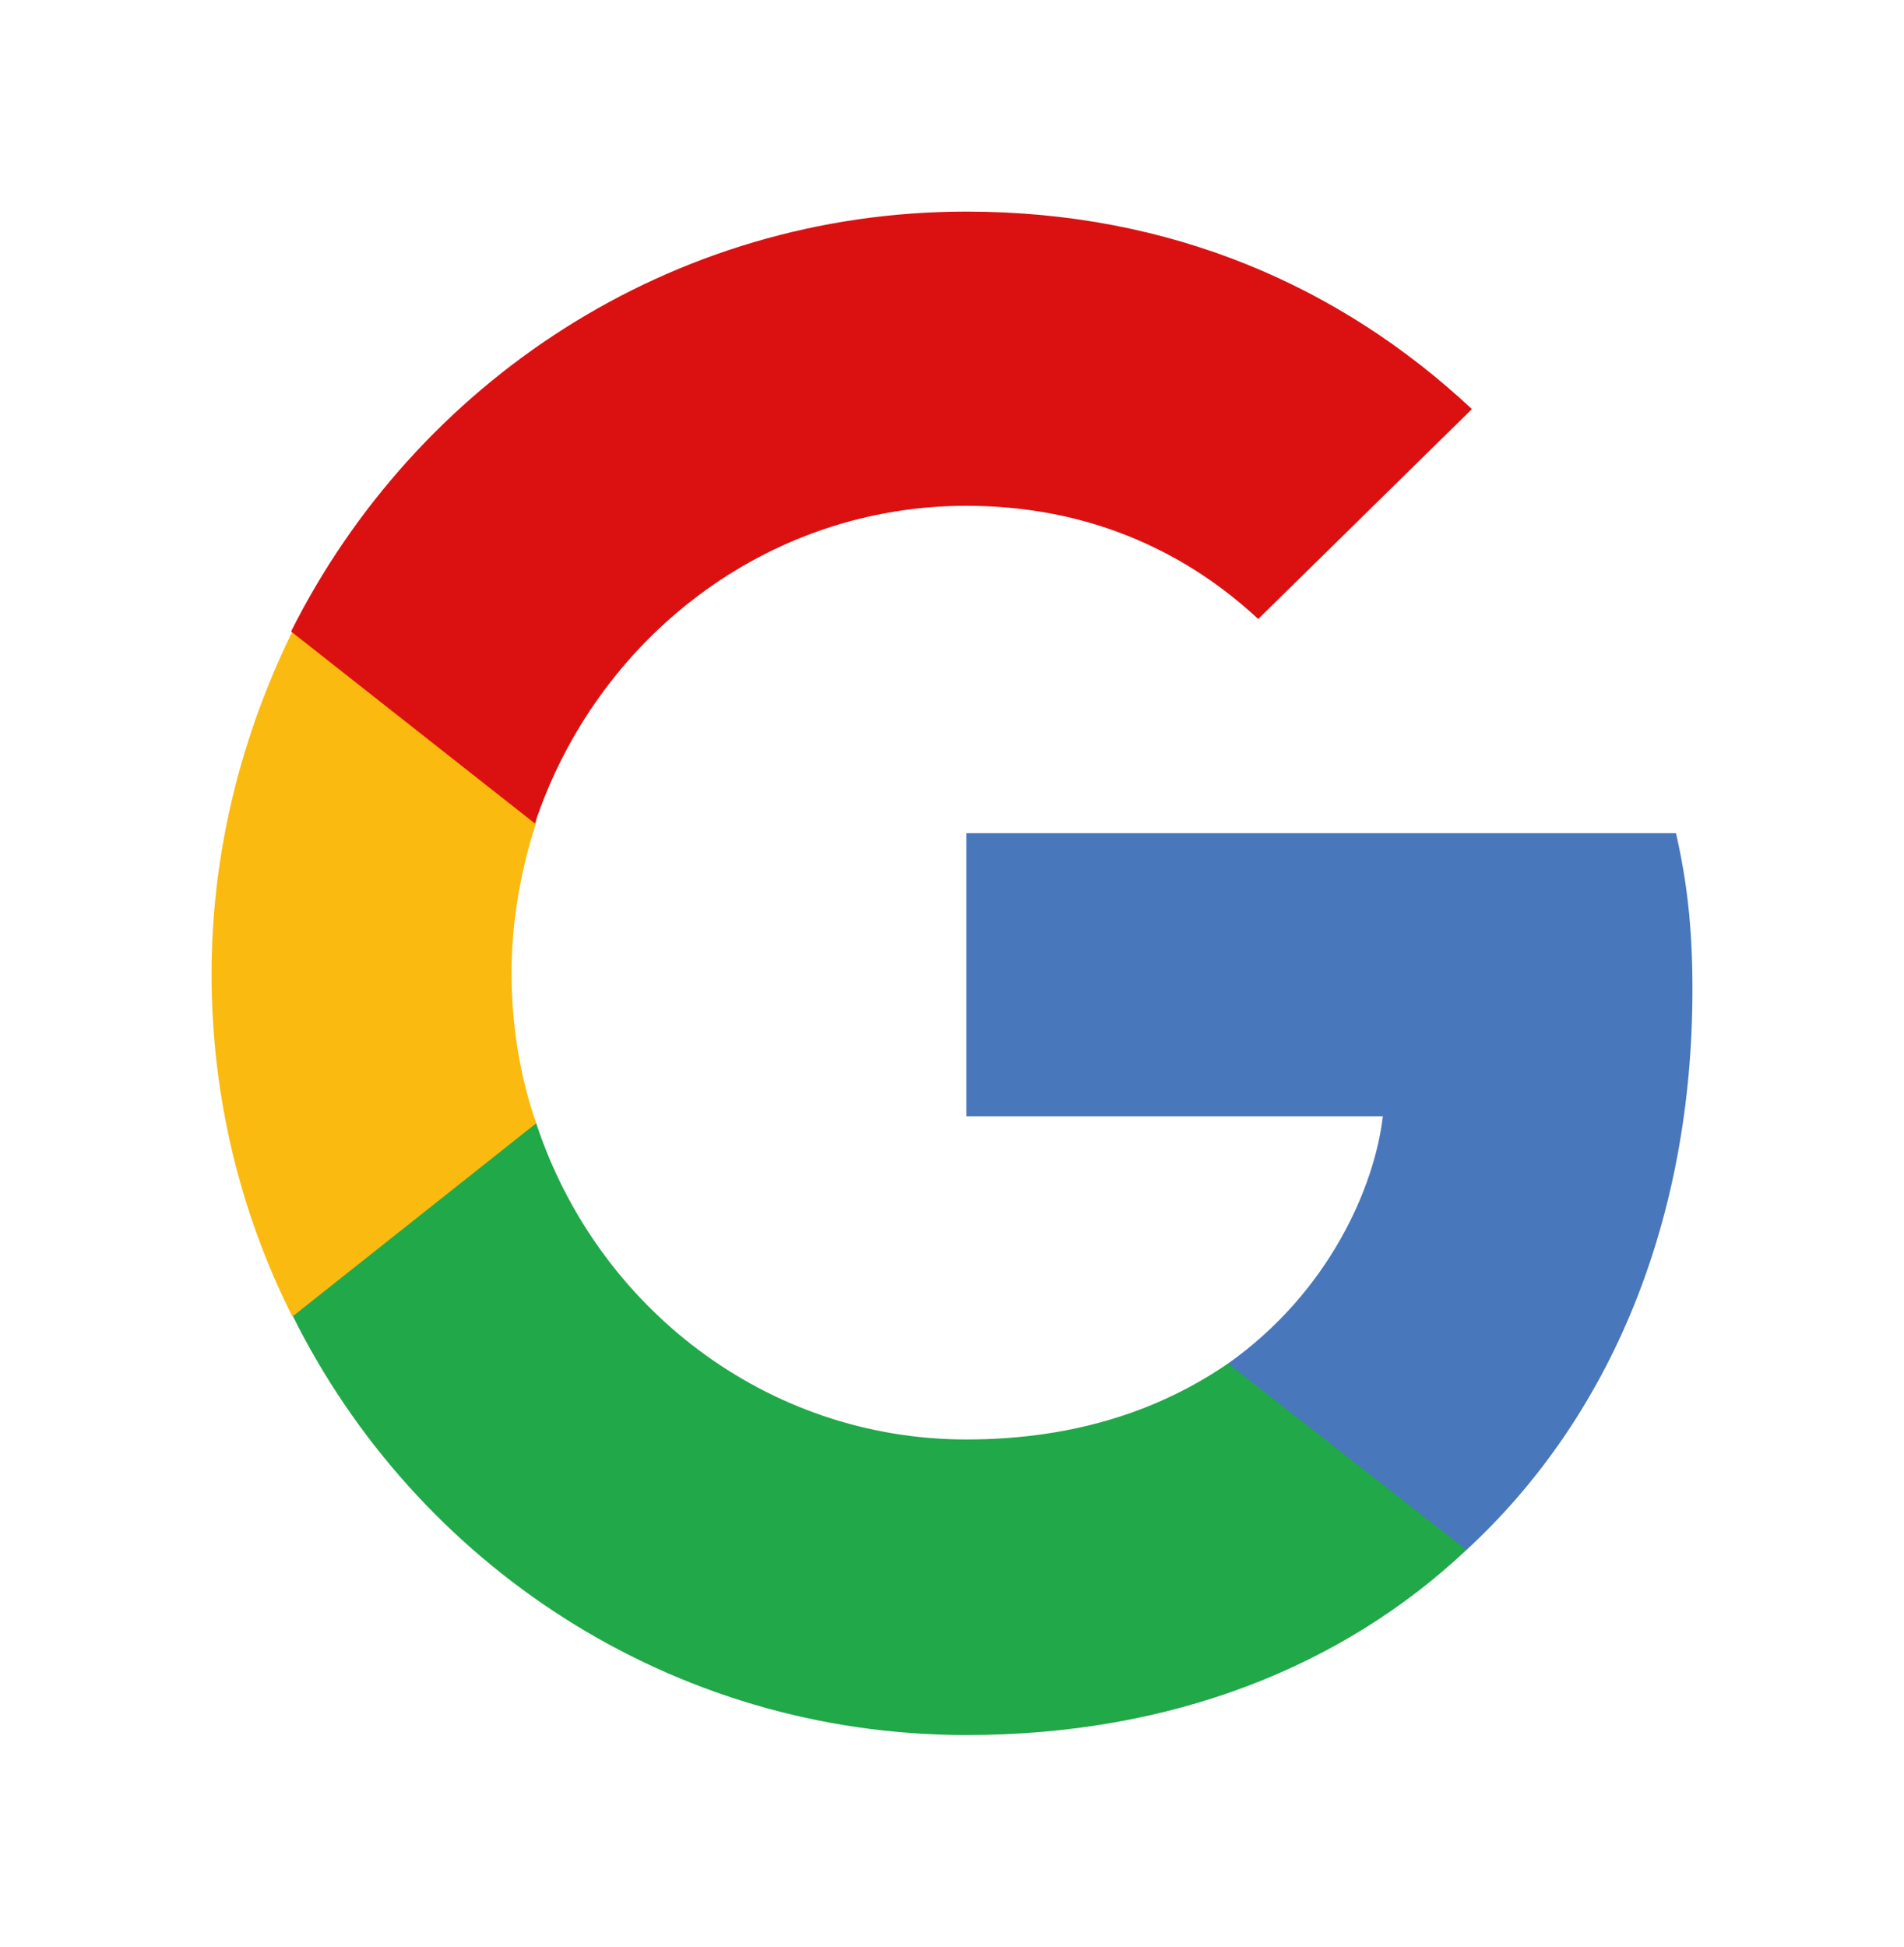 <svg width="45" height="46" viewBox="0 0 45 46" fill="none" xmlns="http://www.w3.org/2000/svg">
<rect width="45" height="46" fill="white"/>
<path d="M40 23.376C40 21.907 39.87 20.83 39.611 19.688H22.84V26.378H32.683C32.488 28.043 31.42 30.523 29.024 32.221L28.992 32.449L34.301 36.594L34.658 36.627C38.057 33.494 40 28.859 40 23.376Z" fill="#4877BB"/>
<path d="M22.84 41C27.664 41 31.711 39.401 34.658 36.626L29.024 32.22C27.502 33.264 25.495 34.015 22.84 34.015C18.113 34.015 14.098 30.882 12.673 26.541L12.479 26.574L6.975 30.882L6.91 31.078C9.824 36.953 15.846 41 22.84 41Z" fill="#21A849"/>
<path d="M12.674 26.542C12.285 25.432 12.091 24.224 12.091 22.984C12.091 21.744 12.317 20.536 12.674 19.427V19.198L7.105 14.825L6.91 14.922C5.712 17.37 5 20.112 5 23.017C5 25.922 5.68 28.663 6.91 31.111L12.674 26.542Z" fill="#FBBA10"/>
<path d="M22.841 11.952C26.208 11.952 28.442 13.421 29.737 14.628L34.788 9.667C31.68 6.762 27.665 5 22.841 5C15.848 5 9.825 9.047 6.879 14.922L12.642 19.459C14.099 15.085 18.114 11.952 22.841 11.952Z" fill="#DB1111"/>
</svg>

